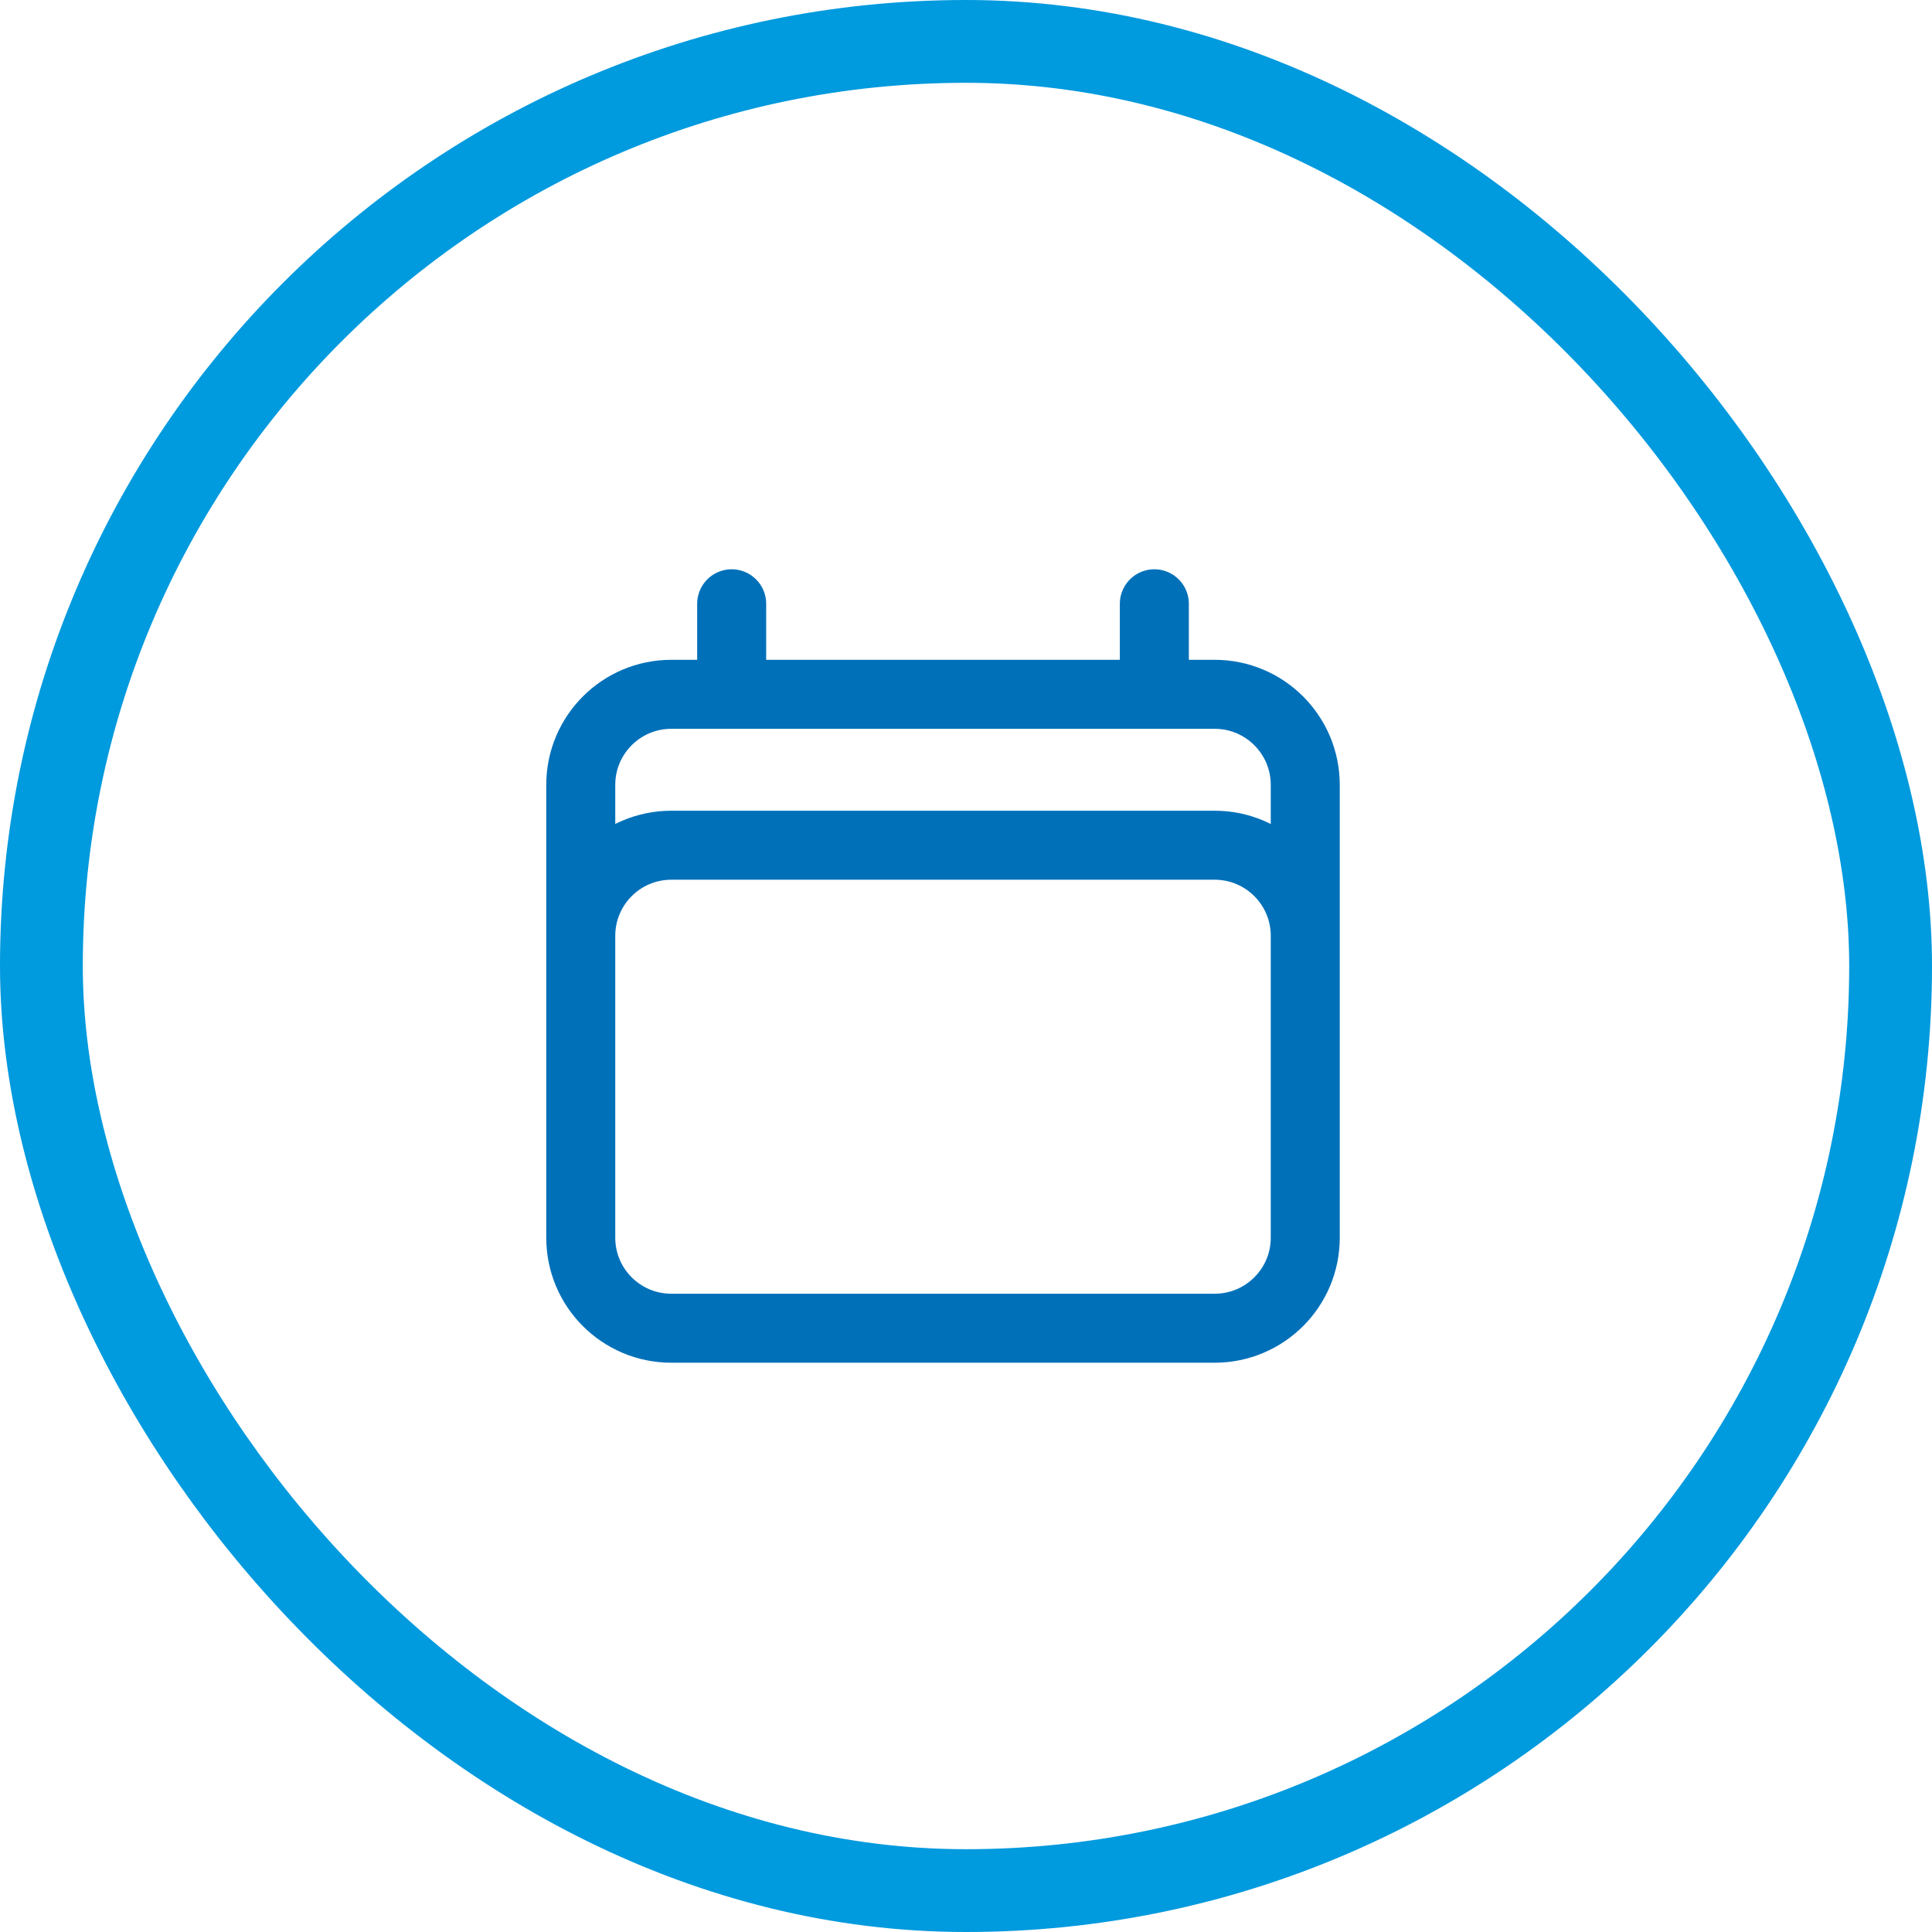 <svg width="35" height="35" viewBox="0 0 35 35" fill="none" xmlns="http://www.w3.org/2000/svg">
<rect x="0.75" y="0.75" width="33.5" height="33.5" rx="16.75" stroke="#009ADE" stroke-width="1.5"/>
<path d="M13.255 10.938V12.578M20.912 10.938V12.578M10.521 22.422V14.219C10.521 13.313 11.255 12.578 12.162 12.578H22.005C22.911 12.578 23.646 13.313 23.646 14.219V22.422M10.521 22.422C10.521 23.328 11.255 24.062 12.162 24.062H22.005C22.911 24.062 23.646 23.328 23.646 22.422M10.521 22.422V16.953C10.521 16.047 11.255 15.312 12.162 15.312H22.005C22.911 15.312 23.646 16.047 23.646 16.953V22.422" stroke="#0070B9" stroke-width="1.25" stroke-linecap="round" stroke-linejoin="round"/>
</svg>
